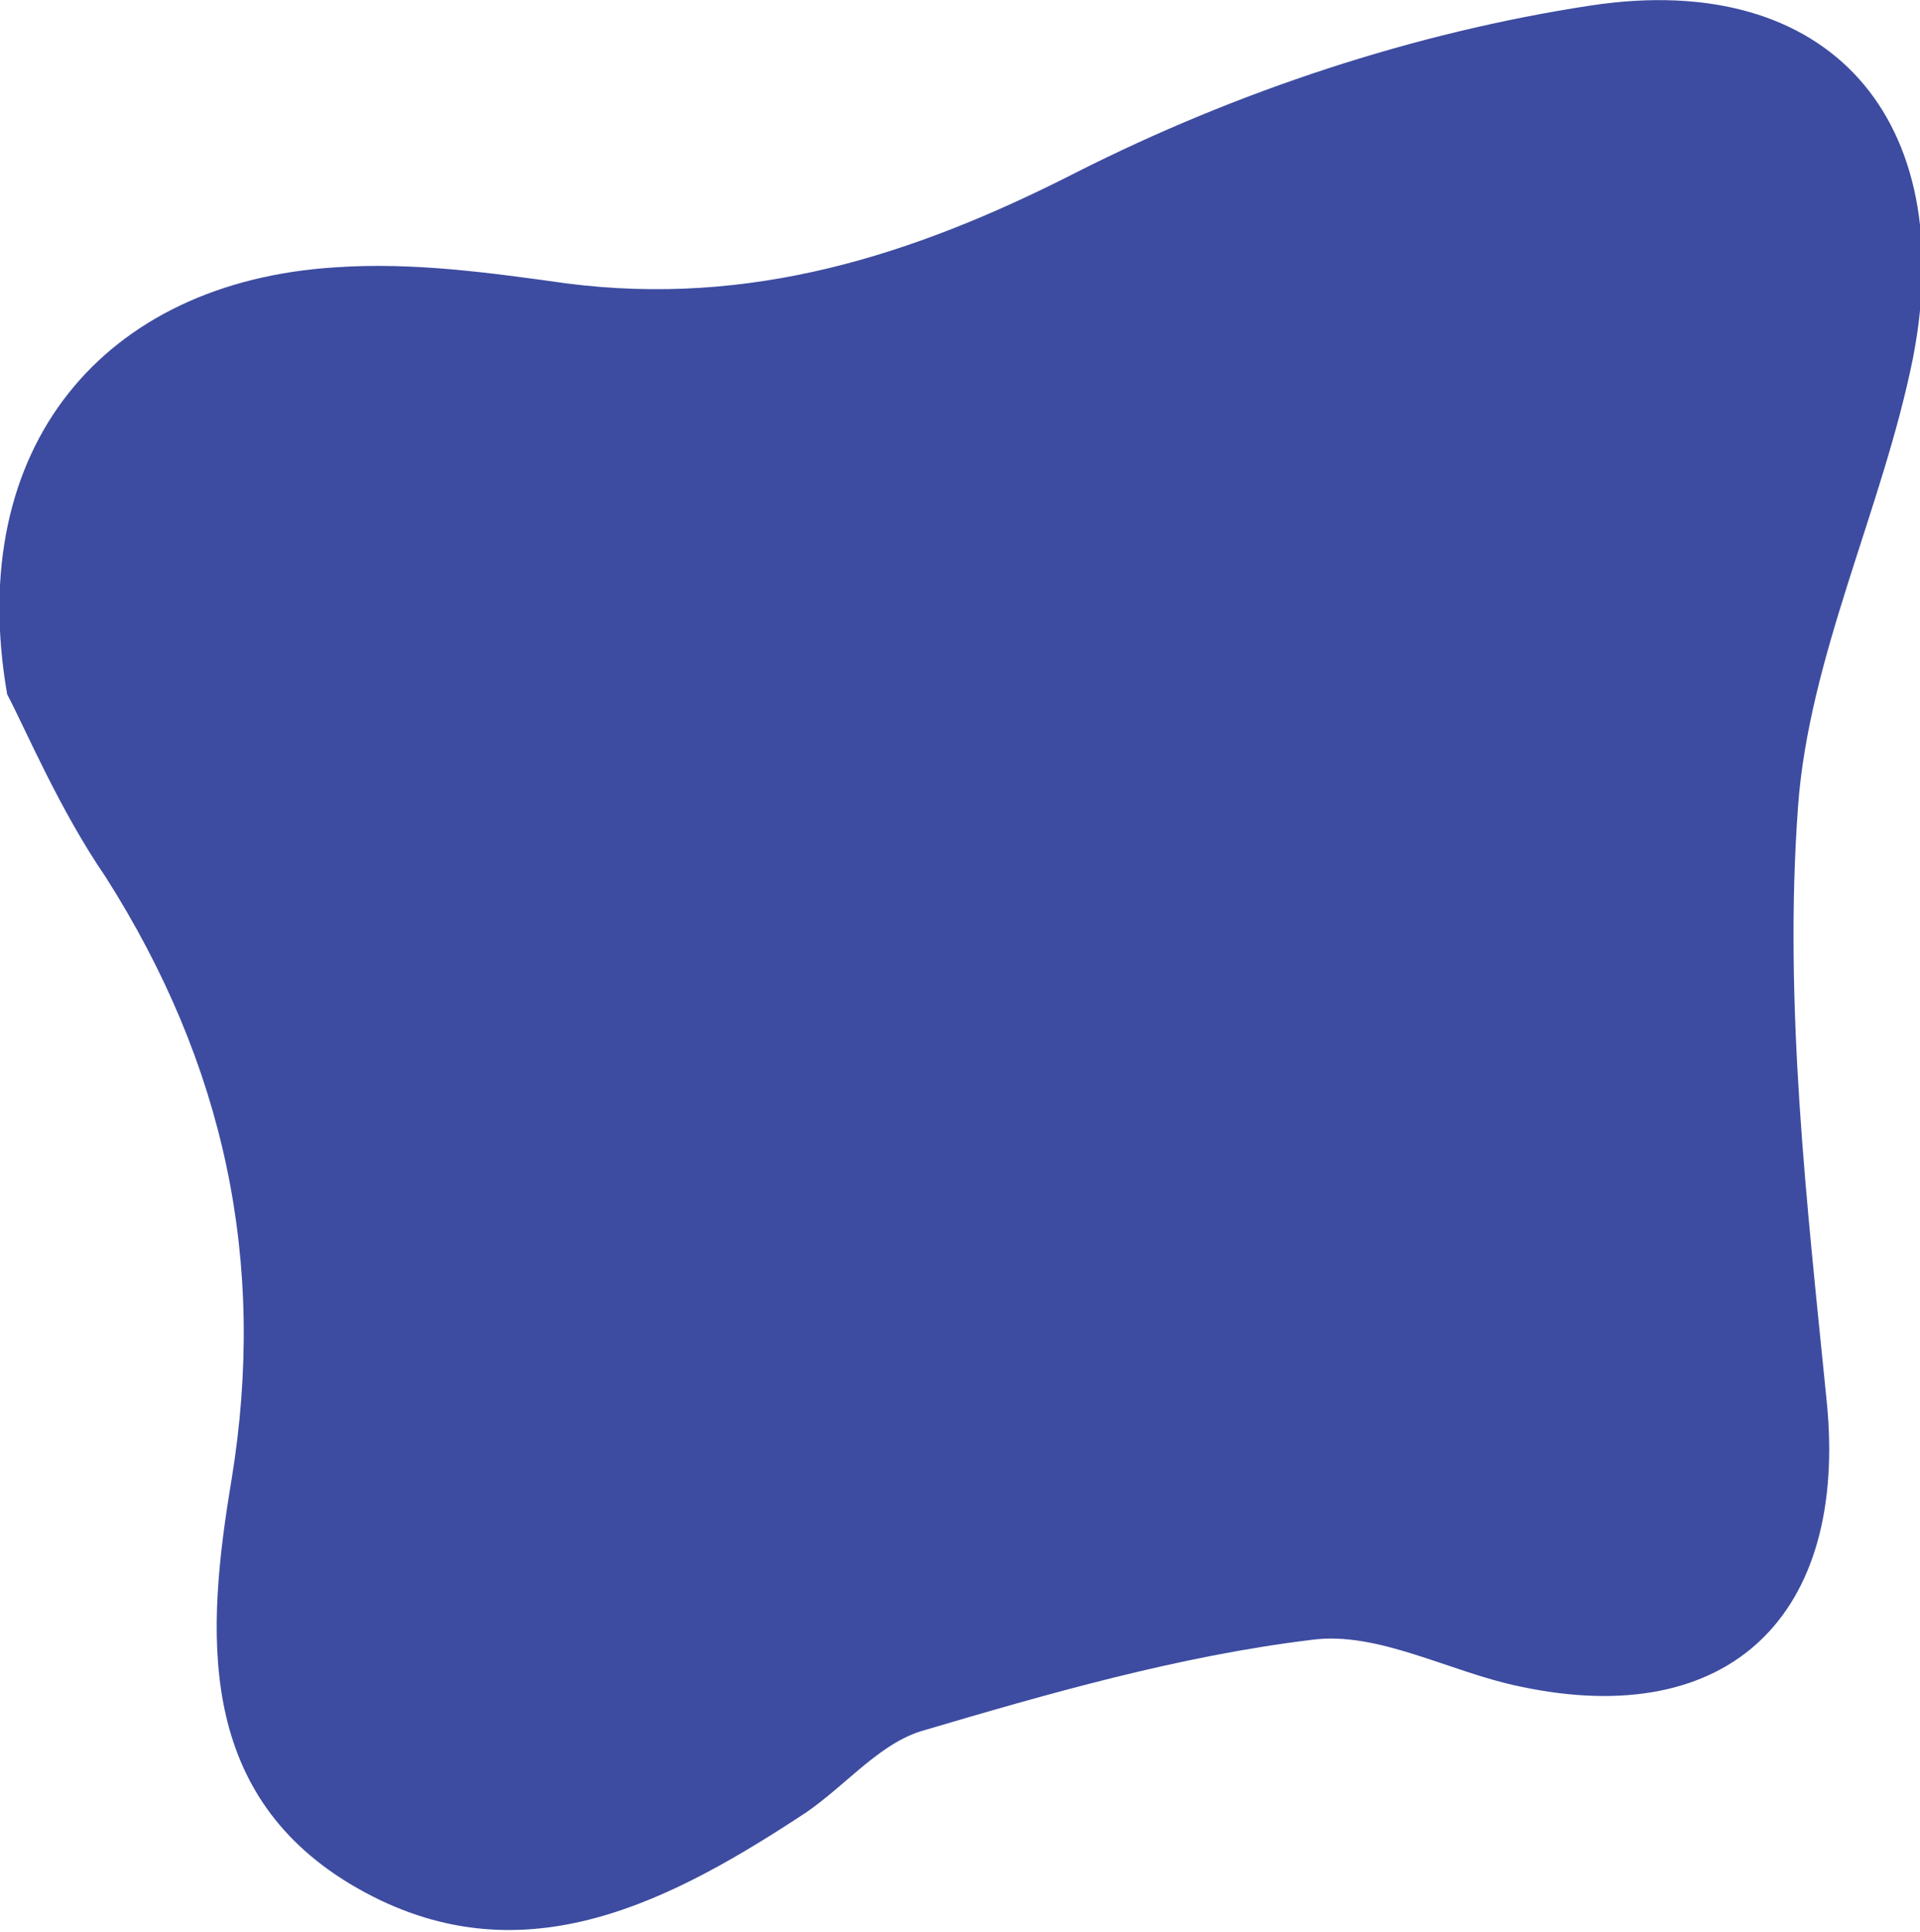<svg xml:space="preserve" style="enable-background:new 0 0 107 107.7;" viewBox="0 0 107 107.7" y="0px" x="0px" xmlns:xlink="http://www.w3.org/1999/xlink" xmlns="http://www.w3.org/2000/svg" id="Layer_1" version="1.1">
<style type="text/css">
	.st0{fill:#3D4CA0;}
</style>
<path d="M0.4,38.7C-2,24.9,5.8,15.7,18.7,14.9c4.3-0.3,8.6,0.3,12.9,0.9c10.2,1.3,19.2-1.5,28.4-6.2
	c8.9-4.5,18.8-7.8,28.7-9.3c13.3-2,20.5,6.4,17.9,19.7c-1.7,8.4-5.8,16.6-6.4,25c-0.8,11,0.5,22.1,1.6,33.1
	c1.2,11.9-5.4,18.4-17.1,15.9c-3.9-0.8-7.9-3.1-11.6-2.6c-7.4,0.9-14.7,3-21.8,5.1c-2.5,0.8-4.4,3.3-6.8,4.8c-7.8,5.1-16,9.1-25,3.7
	c-8.6-5.2-8-14.1-6.6-22.5c2-12.2-0.4-23.2-7-33.6C3.3,45.1,1.5,40.8,0.4,38.7z" class="st0"></path>
</svg>
